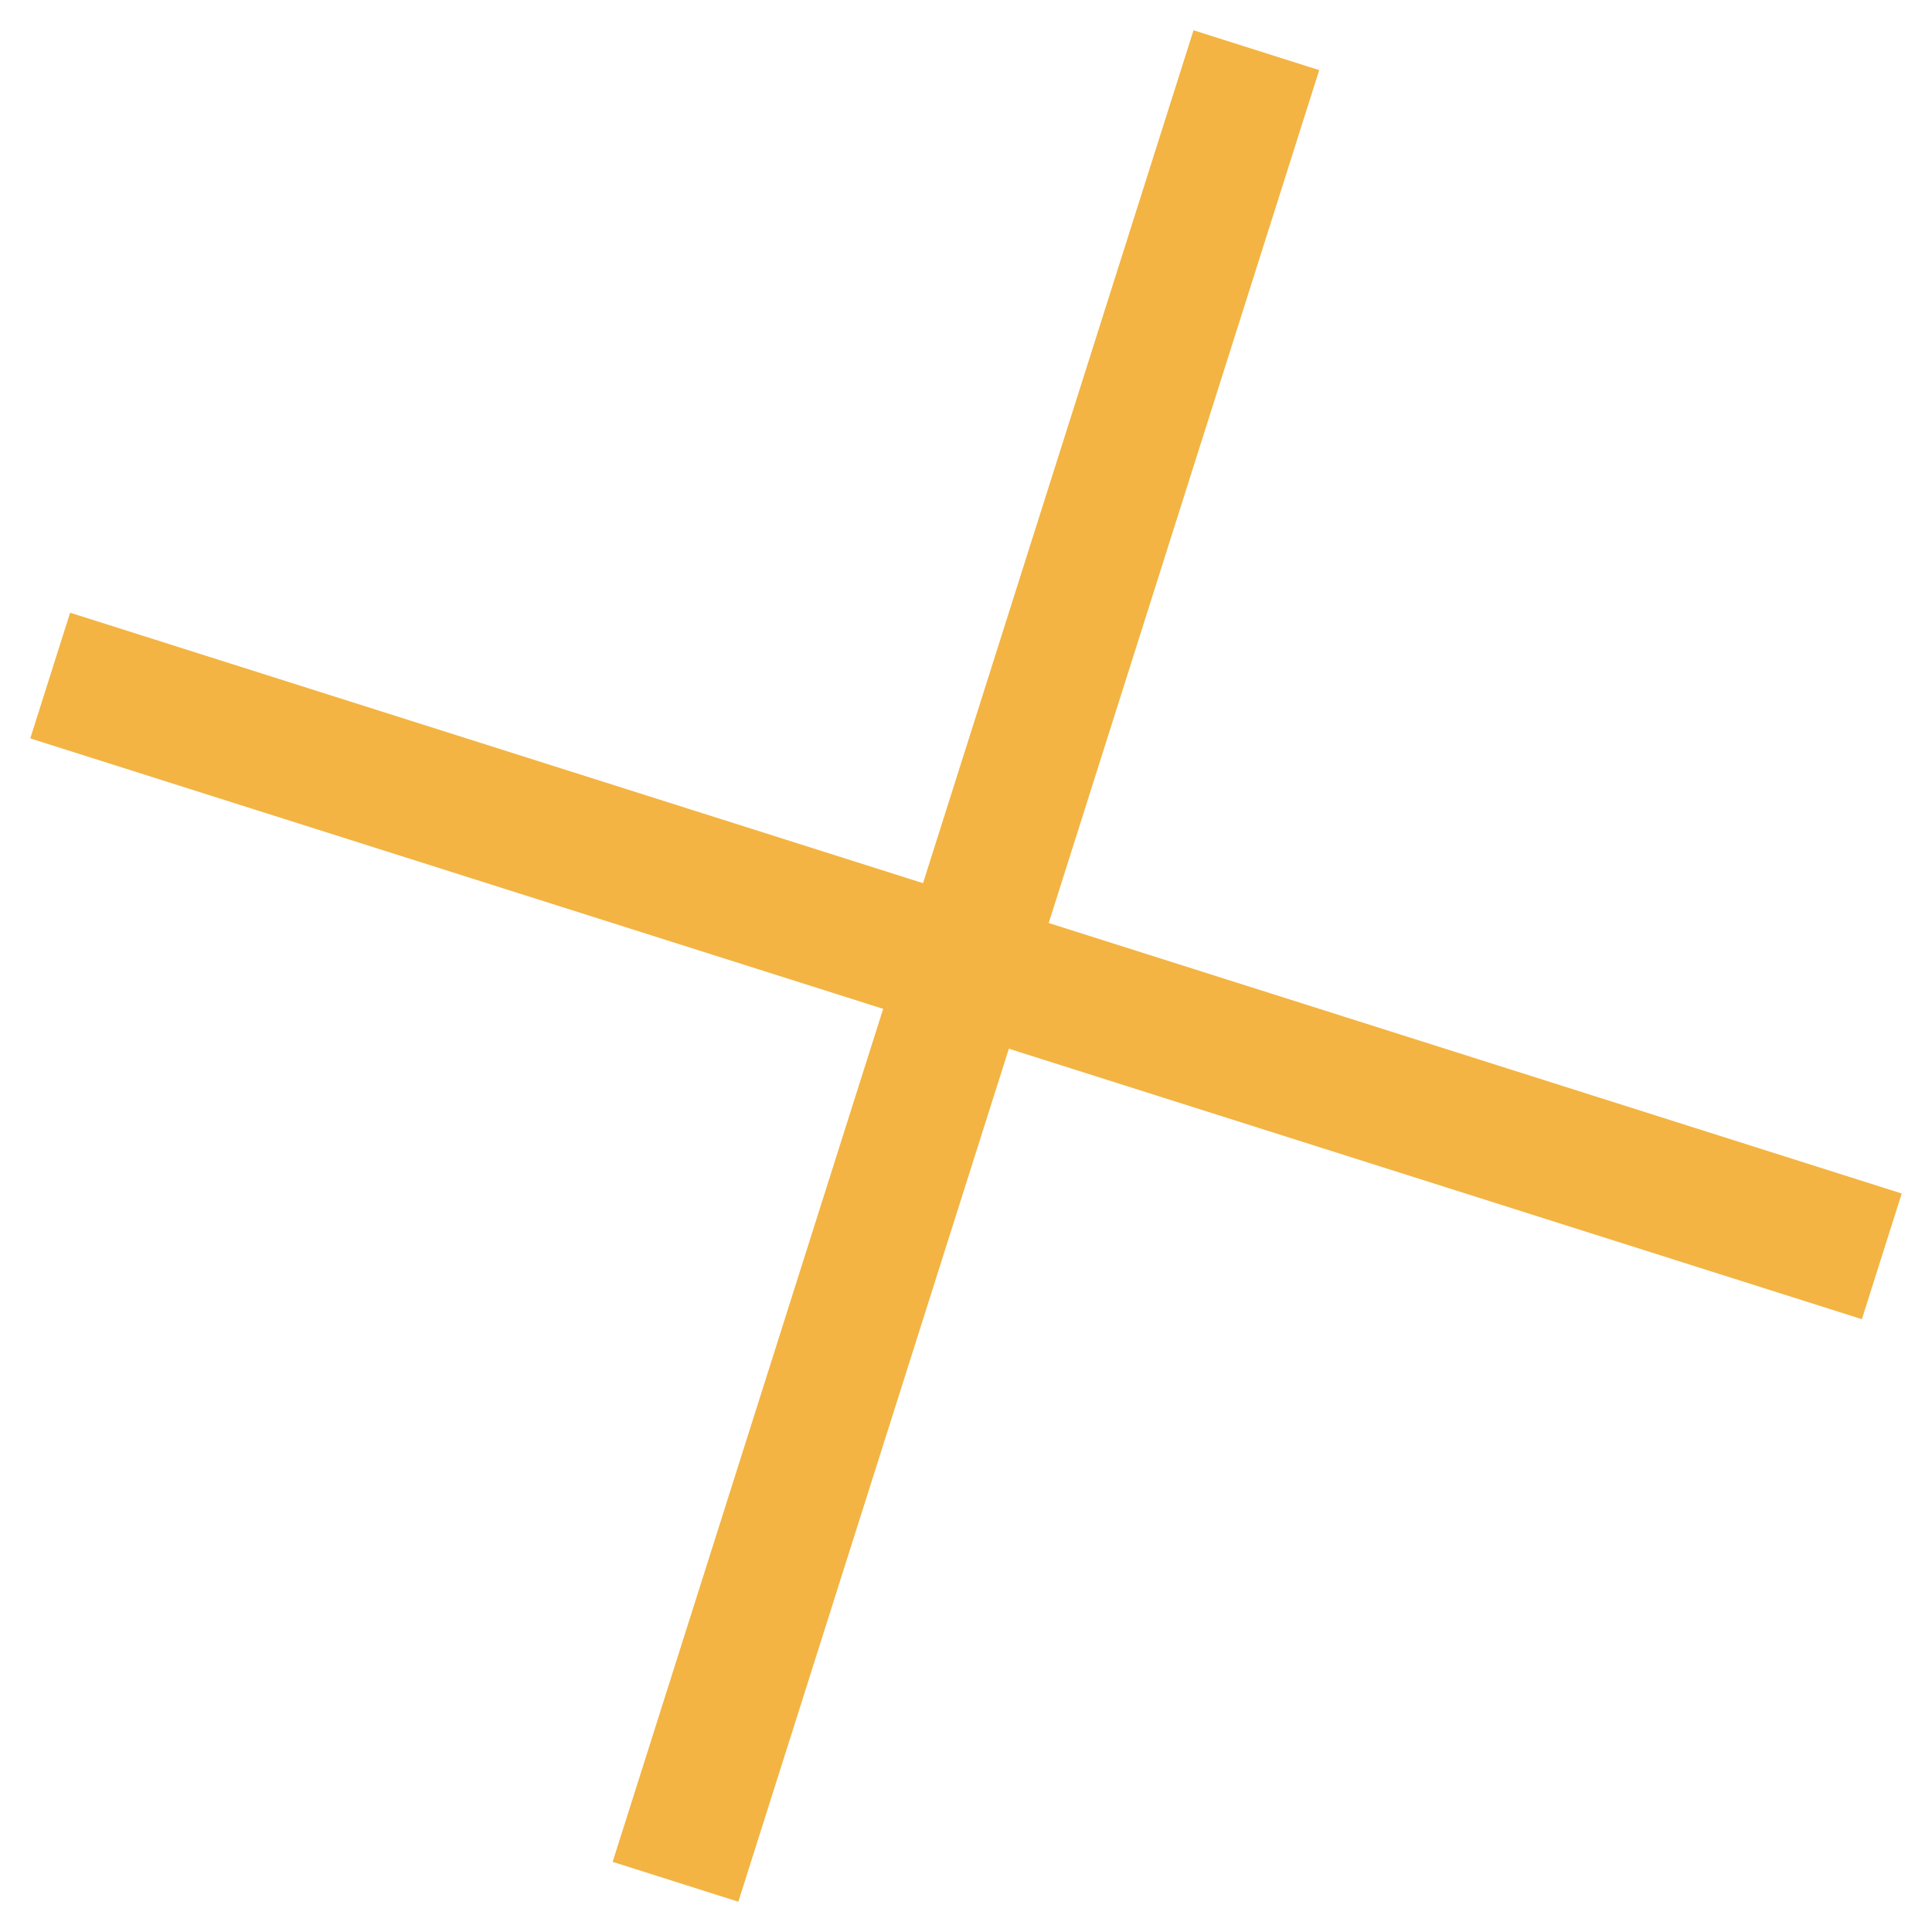 <svg xmlns="http://www.w3.org/2000/svg" width="43.959" height="43.959" viewBox="0 0 43.959 43.959">
  <g id="Group_8632" data-name="Group 8632" transform="translate(9.495 44.501) rotate(-106)">
    <path id="Path_8947" data-name="Path 8947" d="M0,36.418,24.19,0" transform="translate(6.114 0)" fill="none" stroke="#f3b443" stroke-width="3"/>
    <path id="Path_8948" data-name="Path 8948" d="M0,36.417,24.192,0" transform="translate(0 30.303) rotate(-90)" fill="none" stroke="#f3b443" stroke-width="3"/>
  </g>
</svg>
